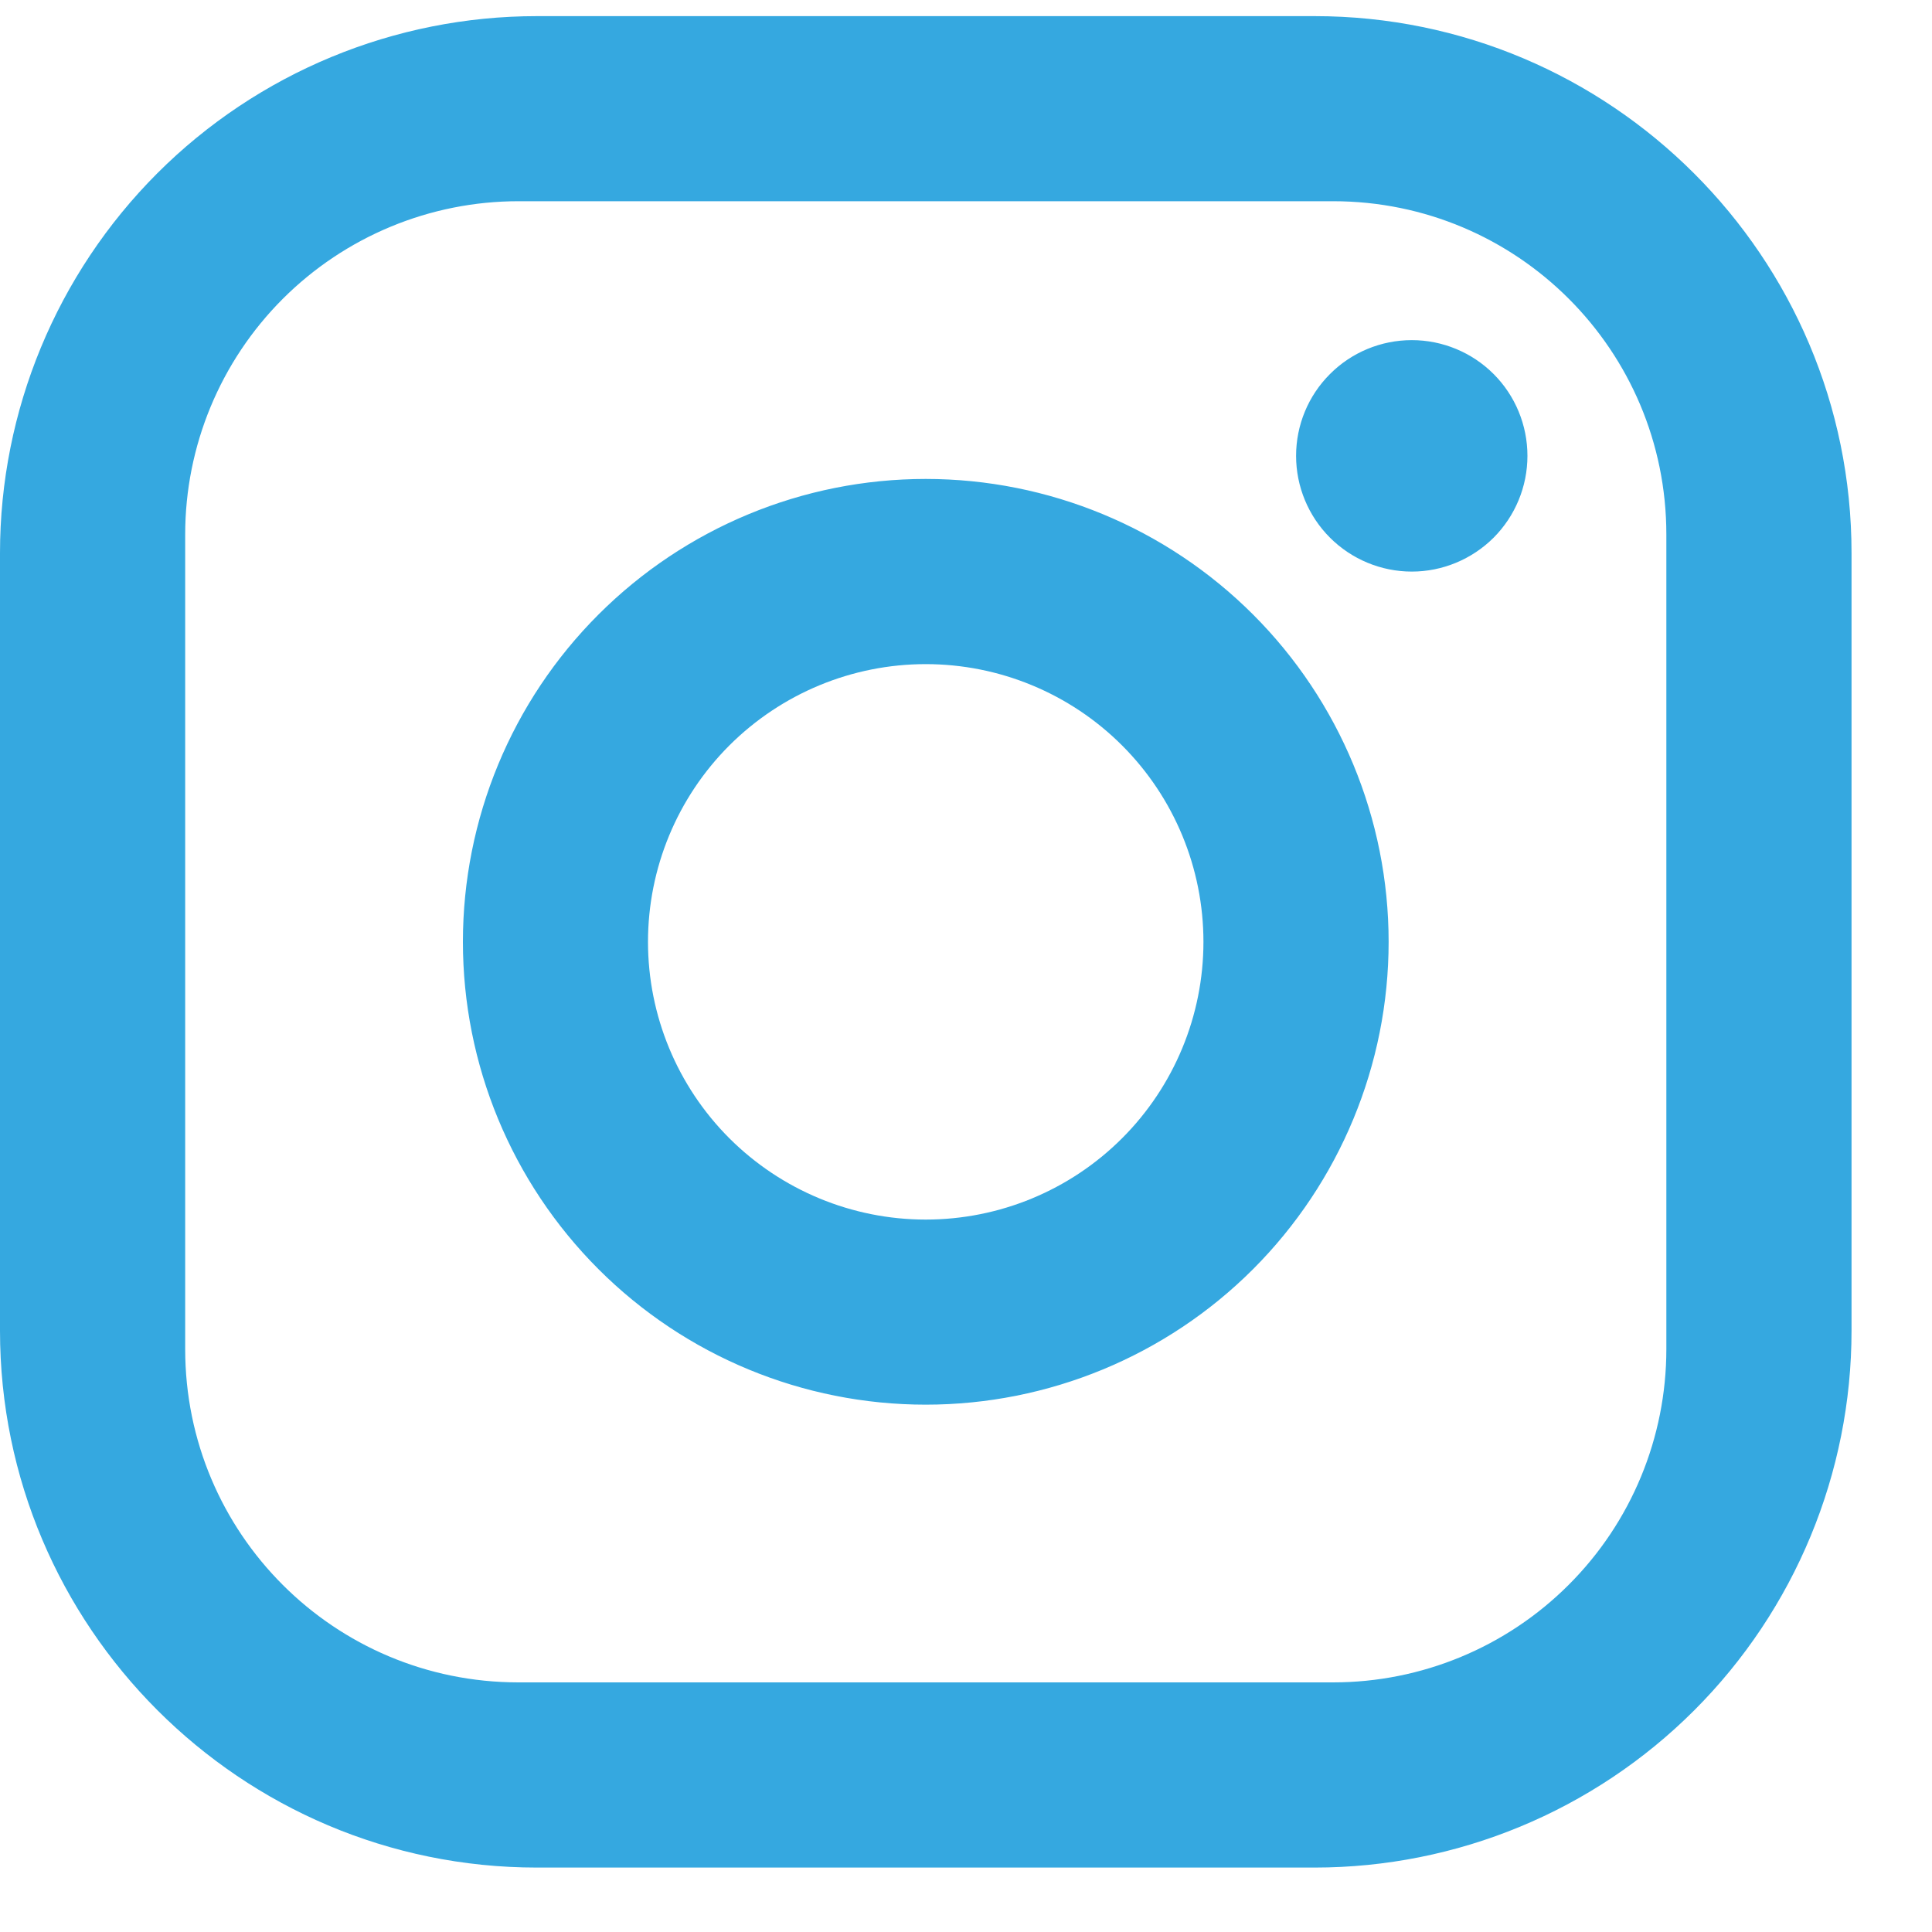 <svg width="20" height="20" viewBox="0 0 20 20" fill="none" xmlns="http://www.w3.org/2000/svg">
<path d="M5.558 0.167H13.608C16.675 0.167 19.167 2.658 19.167 5.725V13.775C19.167 15.249 18.581 16.663 17.539 17.705C16.496 18.748 15.082 19.333 13.608 19.333H5.558C2.492 19.333 0 16.841 0 13.775V5.725C0 4.251 0.586 2.837 1.628 1.794C2.67 0.752 4.084 0.167 5.558 0.167ZM5.367 2.083C4.452 2.083 3.574 2.447 2.927 3.094C2.28 3.741 1.917 4.618 1.917 5.533V13.966C1.917 15.874 3.46 17.416 5.367 17.416H13.8C14.715 17.416 15.592 17.053 16.239 16.406C16.887 15.759 17.25 14.882 17.25 13.966V5.533C17.25 3.626 15.707 2.083 13.8 2.083H5.367ZM14.615 3.521C14.932 3.521 15.237 3.647 15.462 3.872C15.686 4.096 15.812 4.401 15.812 4.719C15.812 5.036 15.686 5.341 15.462 5.566C15.237 5.79 14.932 5.917 14.615 5.917C14.297 5.917 13.992 5.79 13.768 5.566C13.543 5.341 13.417 5.036 13.417 4.719C13.417 4.401 13.543 4.096 13.768 3.872C13.992 3.647 14.297 3.521 14.615 3.521ZM9.583 4.958C10.854 4.958 12.073 5.463 12.972 6.362C13.87 7.26 14.375 8.479 14.375 9.75C14.375 11.021 13.87 12.239 12.972 13.138C12.073 14.037 10.854 14.541 9.583 14.541C8.312 14.541 7.094 14.037 6.195 13.138C5.296 12.239 4.792 11.021 4.792 9.75C4.792 8.479 5.296 7.26 6.195 6.362C7.094 5.463 8.312 4.958 9.583 4.958ZM9.583 6.875C8.821 6.875 8.09 7.178 7.55 7.717C7.011 8.256 6.708 8.987 6.708 9.75C6.708 10.512 7.011 11.244 7.55 11.783C8.09 12.322 8.821 12.625 9.583 12.625C10.346 12.625 11.077 12.322 11.616 11.783C12.155 11.244 12.458 10.512 12.458 9.75C12.458 8.987 12.155 8.256 11.616 7.717C11.077 7.178 10.346 6.875 9.583 6.875Z" fill="#35A8E0"/>
</svg>
